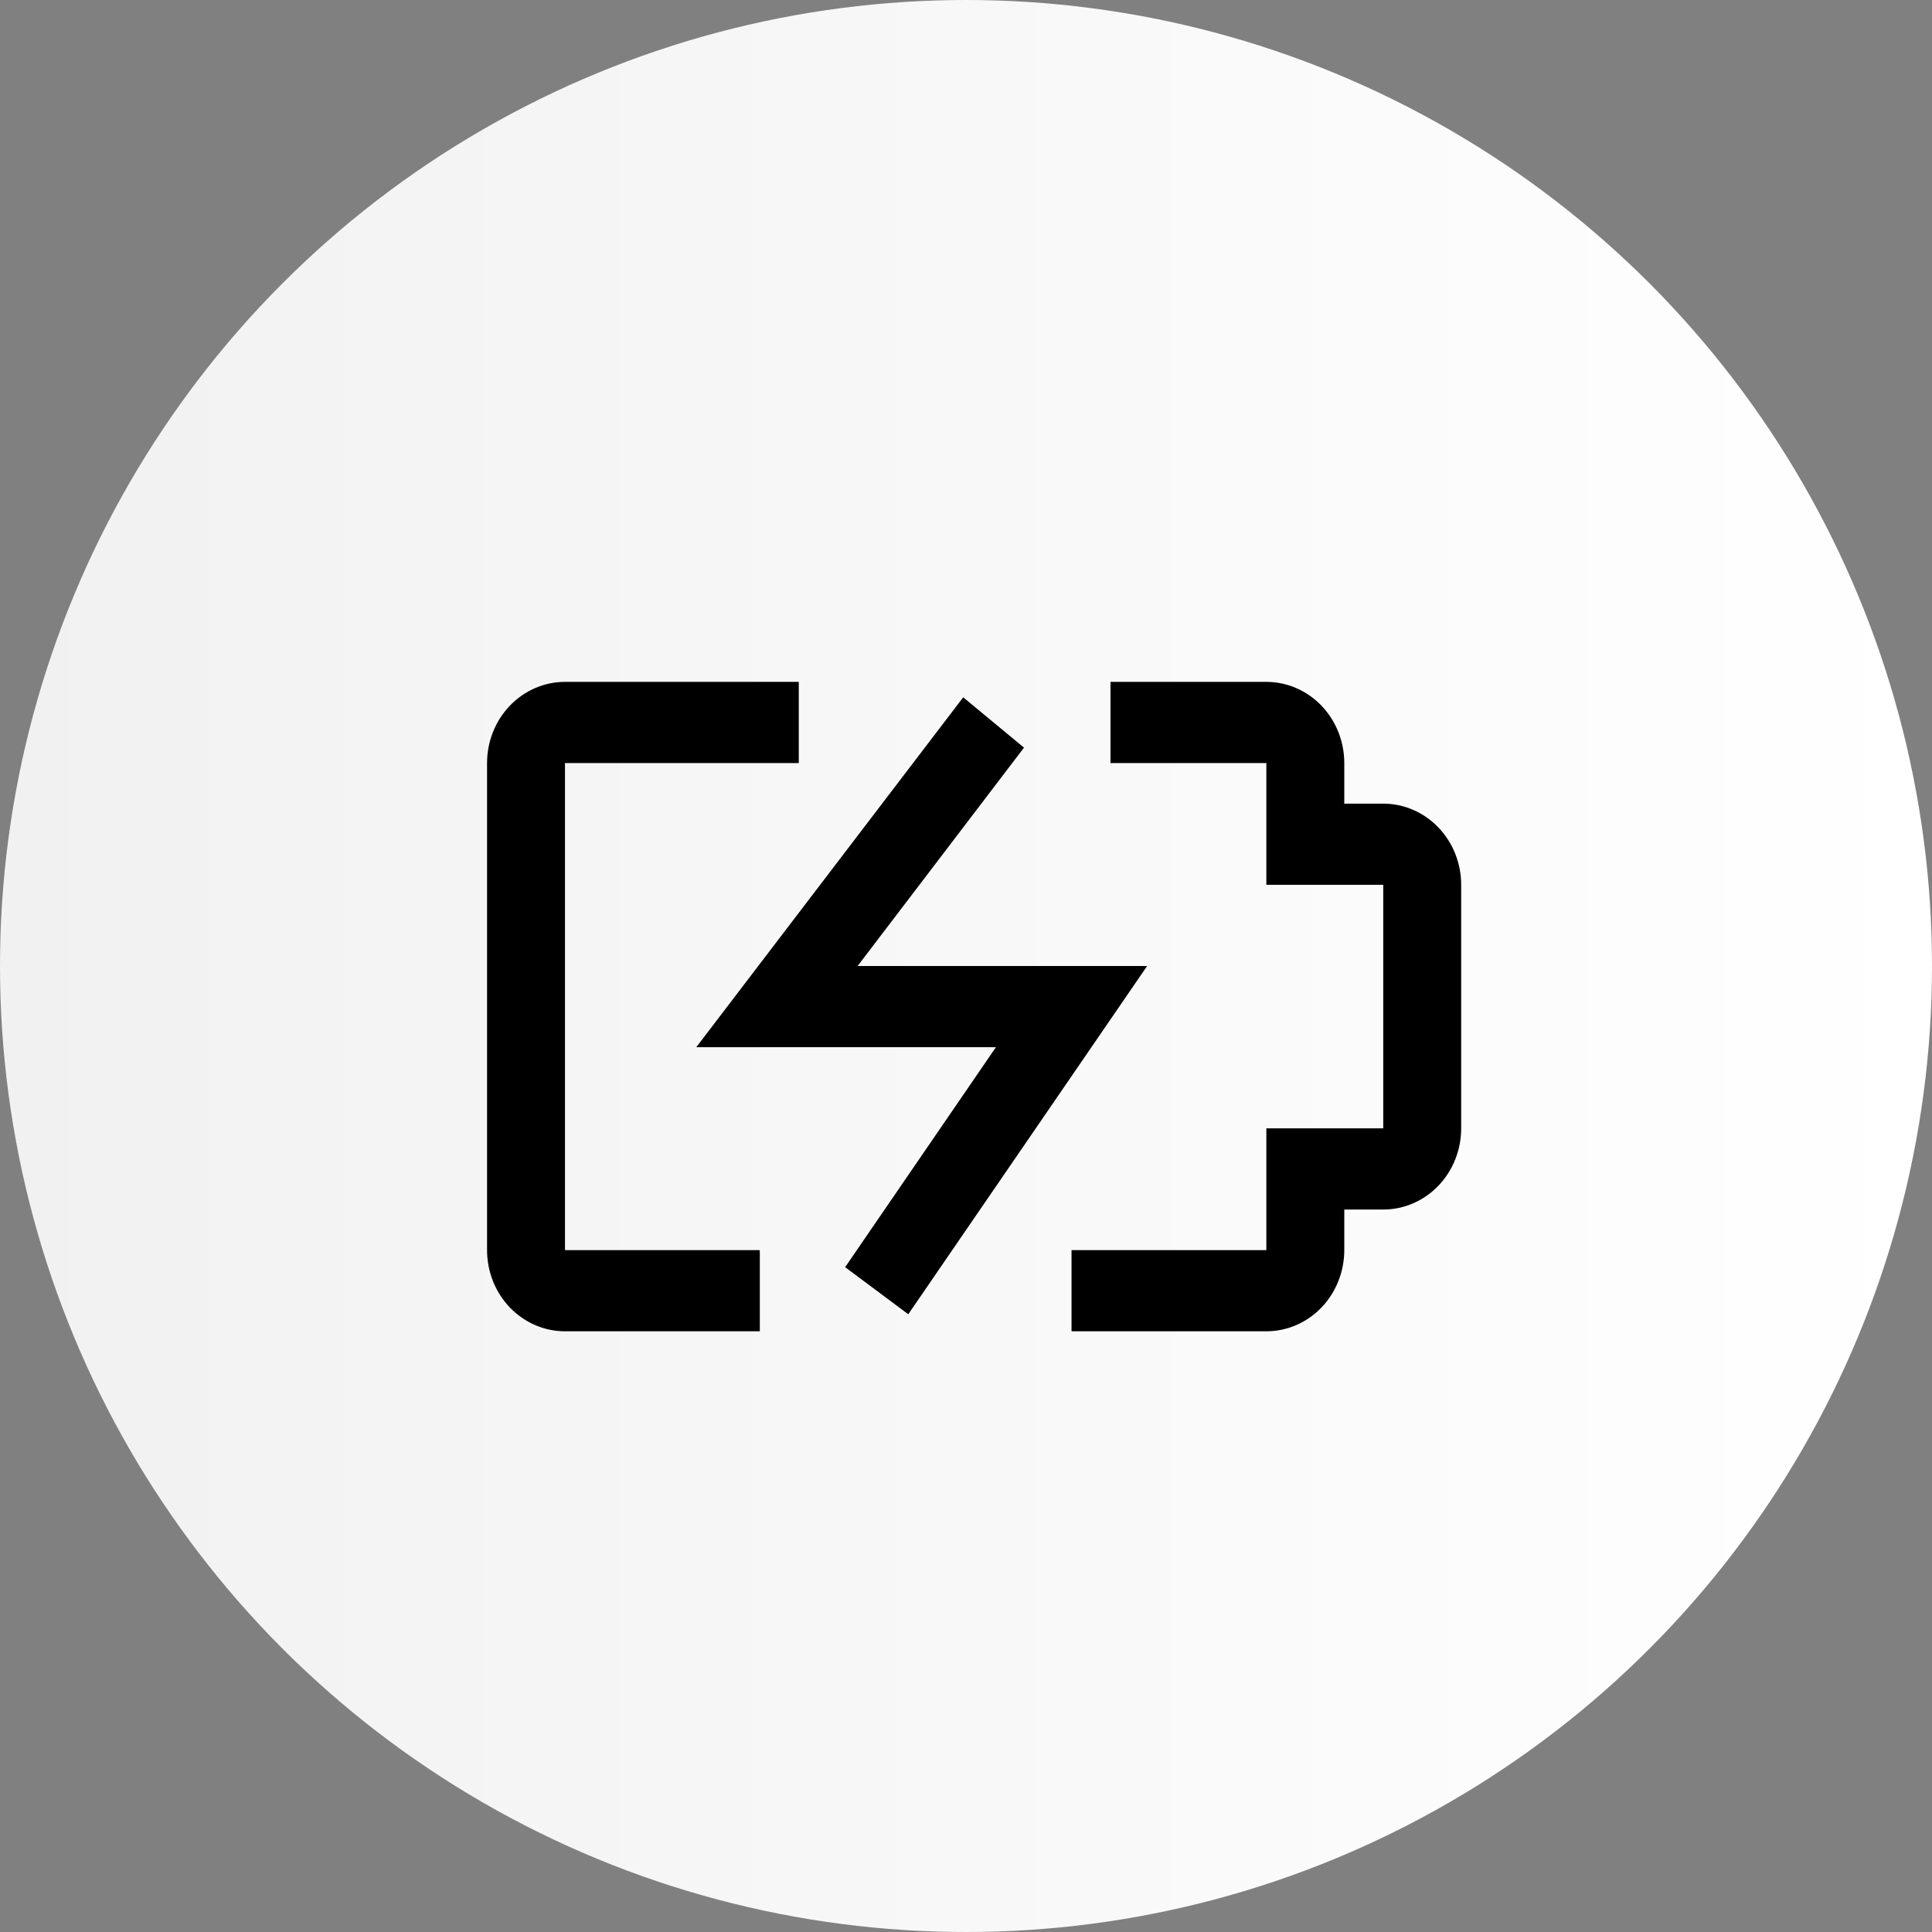 <svg width="119" height="119" viewBox="0 0 119 119" fill="none" xmlns="http://www.w3.org/2000/svg">
<rect x="0" y="0" width="119" height="119" fill="#808080" stroke="none"/>
<circle cx="59.5" cy="59.5" r="59.5" fill="url(#paint0_linear)"/>
<path d="M85.2 49.5H82.8V47C82.8 45.674 82.294 44.402 81.394 43.465C80.494 42.527 79.273 42 78 42H68.4V47H78V54.5H85.2V69.5H78V77H66V82H78C79.273 82 80.494 81.473 81.394 80.536C82.294 79.598 82.8 78.326 82.8 77V74.5H85.2C86.473 74.5 87.694 73.973 88.594 73.036C89.494 72.098 90 70.826 90 69.5V54.5C90 53.174 89.494 51.902 88.594 50.965C87.694 50.027 86.473 49.5 85.2 49.5Z" fill="black"/>
<path d="M46.8 77H34.8V47H49.2V42H34.8C33.527 42 32.306 42.527 31.406 43.465C30.506 44.402 30 45.674 30 47V77C30 78.326 30.506 79.598 31.406 80.536C32.306 81.473 33.527 82 34.8 82H46.8V77Z" fill="black"/>
<path d="M55.944 80.95L52.056 78.05L61.344 64.5H42.888L59.328 42.95L63.072 46.05L52.824 59.5H70.656L55.944 80.95Z" fill="black"/>
<defs>
<linearGradient id="paint0_linear" x1="119" y1="60.017" x2="8.20419e-07" y2="60.017" gradientUnits="userSpaceOnUse">
<stop stop-color="white"/>
<stop offset="1" stop-color="#F1F1F1"/>
</linearGradient>
</defs>
</svg>
